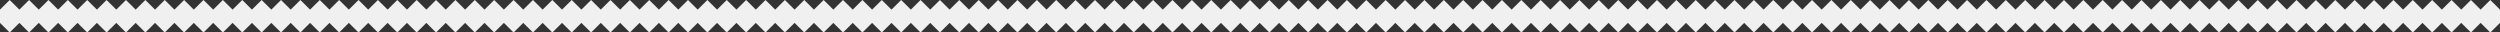 <?xml version="1.0" encoding="UTF-8"?> <svg xmlns="http://www.w3.org/2000/svg" viewBox="0 0 5000 65"><rect x="0" y="0" width="5000" height="65" fill="#333333" stroke="none"/> <defs> <style>.cls-1{fill:#f0f0f0;}</style> </defs> <g id="Layer_2" data-name="Layer 2"> <g id="Layer_2-2" data-name="Layer 2"> <polygon class="cls-1" points="5000 19.22 4980.62 0 4961.24 19.22 4961.24 19.22 4961.24 19.22 4961.24 19.22 4941.86 0 4922.48 19.22 4922.48 19.22 4922.48 19.22 4922.48 19.22 4903.1 0 4883.72 19.22 4883.72 19.22 4883.72 19.22 4883.72 19.22 4864.34 0 4844.96 19.22 4844.96 19.22 4844.96 19.22 4844.96 19.22 4825.58 0 4806.2 19.22 4806.2 19.22 4806.2 19.22 4806.2 19.22 4786.82 0 4767.44 19.22 4767.44 19.22 4767.44 19.22 4767.44 19.22 4748.06 0 4728.68 19.22 4728.68 19.22 4728.68 19.22 4728.68 19.22 4709.3 0 4689.92 19.22 4689.92 19.22 4689.92 19.22 4689.92 19.22 4670.54 0 4651.16 19.22 4651.16 19.22 4651.16 19.22 4651.16 19.22 4631.78 0 4612.4 19.22 4612.4 19.22 4612.4 19.22 4612.4 19.22 4593.02 0 4573.64 19.22 4573.64 19.22 4573.64 19.22 4573.64 19.22 4554.26 0 4534.88 19.22 4534.88 19.22 4534.88 19.22 4534.88 19.22 4515.5 0 4496.12 19.22 4496.12 19.22 4496.12 19.22 4496.12 19.22 4476.74 0 4457.36 19.22 4457.36 19.22 4457.36 19.22 4457.36 19.22 4437.98 0 4418.6 19.22 4418.6 19.22 4418.6 19.22 4418.6 19.22 4399.23 0 4379.85 19.22 4379.85 19.22 4379.85 19.22 4379.85 19.22 4360.47 0 4341.09 19.22 4341.09 19.22 4341.09 19.22 4341.09 19.22 4321.71 0 4302.32 19.22 4302.33 19.22 4302.32 19.22 4302.32 19.22 4282.95 0 4263.57 19.22 4263.57 19.22 4263.57 19.22 4263.57 19.22 4244.19 0 4224.81 19.22 4224.81 19.22 4224.81 19.22 4224.81 19.22 4205.43 0 4186.05 19.22 4186.05 19.22 4186.05 19.22 4186.05 19.22 4166.67 0 4147.29 19.22 4147.29 19.22 4147.29 19.22 4147.29 19.22 4127.91 0 4108.53 19.22 4108.53 19.22 4108.53 19.22 4108.53 19.22 4089.15 0 4069.77 19.22 4069.77 19.22 4069.77 19.22 4069.77 19.22 4050.39 0 4031.01 19.22 4011.63 0 3992.25 19.22 3972.87 0 3953.49 19.22 3953.49 19.22 3953.49 19.22 3953.49 19.22 3934.11 0 3914.73 19.22 3914.73 19.22 3914.73 19.22 3914.73 19.22 3895.35 0 3875.97 19.22 3856.59 0 3837.21 19.22 3817.83 0 3798.45 19.22 3779.07 0 3759.69 19.22 3740.31 0 3720.93 19.22 3701.55 0 3682.17 19.22 3682.17 19.22 3682.17 19.22 3682.17 19.22 3662.79 0 3643.41 19.22 3624.03 0 3604.65 19.22 3604.65 19.22 3604.65 19.22 3604.65 19.22 3585.27 0 3565.89 19.22 3546.51 0 3527.13 19.22 3527.13 19.22 3527.13 19.22 3527.13 19.22 3507.75 0 3488.37 19.22 3468.99 0 3449.61 19.22 3449.61 19.22 3449.61 19.22 3449.61 19.22 3430.23 0 3410.85 19.22 3391.47 0 3372.09 19.22 3352.71 0 3333.33 19.22 3333.33 19.22 3333.33 19.22 3333.33 19.22 3333.33 19.22 3313.95 0 3294.57 19.22 3294.57 19.22 3294.57 19.22 3294.57 19.22 3275.19 0 3255.81 19.22 3255.81 19.22 3255.81 19.22 3255.81 19.22 3236.43 0 3217.05 19.22 3217.05 19.22 3217.05 19.22 3217.05 19.22 3197.67 0 3178.29 19.22 3178.29 19.22 3178.29 19.22 3178.29 19.22 3158.91 0 3139.53 19.22 3139.53 19.22 3139.53 19.22 3139.53 19.22 3120.16 0 3100.78 19.22 3100.78 19.22 3100.77 19.22 3100.78 19.22 3081.39 0 3062.01 19.22 3062.01 19.22 3062.01 19.22 3062.01 19.22 3042.64 0 3023.26 19.22 3023.26 19.22 3023.26 19.22 3023.26 19.22 3003.88 0 2984.5 19.22 2984.5 19.22 2984.5 19.22 2984.5 19.22 2965.12 0 2945.74 19.22 2945.74 19.22 2945.74 19.22 2945.74 19.22 2926.36 0 2906.98 19.22 2906.98 19.22 2906.98 19.22 2906.98 19.22 2887.6 0 2868.22 19.22 2868.22 19.22 2868.22 19.22 2868.22 19.22 2848.84 0 2829.46 19.22 2829.46 19.22 2829.46 19.22 2829.46 19.22 2810.08 0 2790.7 19.22 2790.7 19.22 2790.7 19.22 2790.7 19.22 2771.32 0 2751.94 19.22 2751.94 19.22 2751.94 19.22 2751.94 19.22 2732.56 0 2713.18 19.22 2713.18 19.22 2713.18 19.22 2713.18 19.22 2693.8 0 2674.42 19.22 2674.42 19.22 2674.42 19.22 2674.42 19.22 2655.04 0 2635.66 19.22 2635.66 19.22 2635.66 19.22 2635.66 19.22 2616.28 0 2596.9 19.22 2596.9 19.22 2596.9 19.22 2596.9 19.22 2577.52 0 2558.14 19.22 2558.14 19.22 2558.14 19.22 2558.14 19.22 2538.76 0 2519.38 19.22 2519.38 19.22 2519.38 19.22 2519.38 19.22 2500 0 2480.62 19.22 2480.62 19.22 2480.62 19.22 2480.62 19.22 2461.24 0 2441.86 19.22 2441.86 19.22 2441.86 19.22 2441.86 19.22 2422.48 0 2403.1 19.22 2403.1 19.22 2403.1 19.22 2403.1 19.22 2383.72 0 2364.34 19.22 2344.96 0 2325.58 19.22 2306.2 0 2286.82 19.22 2286.82 19.22 2286.82 19.22 2286.82 19.22 2267.44 0 2248.06 19.22 2248.06 19.22 2248.06 19.22 2248.06 19.22 2228.68 0 2209.3 19.22 2189.92 0 2170.54 19.22 2151.16 0 2131.78 19.22 2112.4 0 2093.02 19.22 2073.64 0 2054.26 19.22 2034.88 0 2015.5 19.22 2015.5 19.22 2015.5 19.22 2015.5 19.22 1996.12 0 1976.74 19.22 1976.74 19.22 1976.74 19.22 1976.74 19.22 1957.36 0 1937.98 19.22 1937.98 19.22 1937.98 19.22 1937.98 19.22 1918.6 0 1899.22 19.22 1899.22 19.22 1899.22 19.22 1899.22 19.22 1879.85 0 1860.46 19.22 1860.46 19.22 1860.46 19.22 1860.46 19.22 1841.09 0 1821.71 19.22 1821.71 19.22 1821.71 19.22 1821.71 19.22 1802.33 0 1782.95 19.22 1782.95 19.22 1782.95 19.22 1782.95 19.22 1763.57 0 1744.19 19.22 1724.81 0 1705.43 19.22 1686.05 0 1666.67 19.22 1666.67 19.22 1666.67 19.22 1666.67 19.22 1666.67 19.22 1647.29 0 1627.91 19.22 1627.91 19.22 1627.91 19.22 1627.91 19.22 1608.53 0 1589.15 19.22 1589.15 19.22 1589.15 19.22 1589.15 19.22 1569.77 0 1550.39 19.22 1550.39 19.22 1550.39 19.22 1550.39 19.22 1531.01 0 1511.63 19.22 1511.63 19.22 1511.63 19.22 1511.63 19.22 1492.25 0 1472.87 19.22 1472.87 19.22 1472.87 19.22 1472.87 19.22 1453.49 0 1434.11 19.22 1434.11 19.22 1434.11 19.22 1434.11 19.22 1414.73 0 1395.35 19.22 1395.35 19.22 1395.35 19.22 1395.35 19.22 1375.97 0 1356.59 19.22 1356.59 19.22 1356.59 19.22 1356.59 19.22 1337.21 0 1317.83 19.22 1317.83 19.22 1317.83 19.22 1317.83 19.22 1298.45 0 1279.07 19.22 1279.07 19.22 1279.07 19.22 1279.07 19.22 1259.69 0 1240.31 19.22 1240.31 19.22 1240.31 19.22 1240.31 19.22 1220.93 0 1201.55 19.22 1201.55 19.22 1201.55 19.22 1201.55 19.22 1182.17 0 1162.79 19.22 1162.79 19.22 1162.79 19.22 1162.79 19.22 1143.41 0 1124.03 19.22 1124.03 19.22 1124.03 19.22 1124.03 19.22 1104.65 0 1085.27 19.22 1085.27 19.22 1085.27 19.22 1085.27 19.22 1065.89 0 1046.51 19.22 1046.51 19.22 1046.51 19.22 1046.51 19.22 1027.13 0 1007.75 19.22 1007.75 19.22 1007.75 19.22 1007.75 19.22 988.37 0 968.99 19.22 968.99 19.22 968.99 19.22 968.99 19.22 949.61 0 930.23 19.22 930.23 19.22 930.23 19.22 930.23 19.22 910.85 0 891.47 19.22 891.47 19.22 891.47 19.22 891.47 19.22 872.09 0 852.71 19.22 852.71 19.22 852.71 19.22 852.71 19.22 833.33 0 813.95 19.22 813.95 19.22 813.95 19.22 813.95 19.22 794.57 0 775.19 19.22 775.19 19.22 775.19 19.22 775.19 19.22 755.81 0 736.43 19.22 736.43 19.22 736.43 19.22 736.43 19.22 717.05 0 697.67 19.22 678.29 0 658.91 19.22 639.53 0 620.15 19.22 620.16 19.22 620.15 19.22 620.15 19.22 600.77 0 581.39 19.22 581.4 19.22 581.39 19.22 581.39 19.22 562.02 0 542.64 19.22 523.26 0 503.88 19.22 484.5 0 465.12 19.22 445.74 0 426.36 19.22 406.98 0 387.6 19.22 368.22 0 348.84 19.22 348.84 19.22 348.84 19.22 348.84 19.22 329.46 0 310.08 19.22 310.08 19.22 310.08 19.22 310.08 19.22 290.7 0 271.32 19.22 271.32 19.22 271.32 19.22 271.32 19.22 251.94 0 232.56 19.22 232.56 19.22 232.56 19.22 232.56 19.22 213.18 0 193.8 19.22 193.8 19.22 193.8 19.22 193.8 19.22 174.42 0 155.04 19.22 155.04 19.22 155.04 19.22 155.04 19.22 135.66 0 116.28 19.22 116.28 19.22 116.28 19.22 116.28 19.22 96.9 0 77.52 19.22 58.14 0 38.76 19.22 19.38 0 0 19.22 0 19.22 0 19.22 0 19.75 0 45.26 0 45.79 0 45.79 0 45.79 19.38 65 38.76 45.79 58.14 65 77.52 45.79 96.9 65 116.28 45.79 116.28 45.79 116.28 45.79 116.28 45.79 135.66 65 155.04 45.79 155.04 45.79 155.04 45.79 155.04 45.79 174.42 65 193.8 45.79 193.8 45.79 193.8 45.79 193.8 45.79 213.18 65 232.56 45.79 232.56 45.79 232.56 45.79 232.56 45.79 251.94 65 271.32 45.79 271.32 45.79 271.32 45.79 271.32 45.79 290.7 65 310.08 45.79 310.08 45.79 310.08 45.79 310.08 45.79 329.46 65 348.84 45.79 348.84 45.79 348.84 45.79 348.84 45.79 368.22 65 387.6 45.79 406.98 65 426.36 45.79 445.74 65 465.12 45.79 484.5 65 503.88 45.79 523.26 65 542.64 45.79 562.02 65 581.39 45.79 581.39 45.79 581.4 45.79 581.39 45.79 600.77 65 620.15 45.79 620.15 45.79 620.16 45.79 620.15 45.79 639.53 65 658.91 45.79 678.29 65 697.67 45.79 717.05 65 736.43 45.79 736.43 45.79 736.43 45.79 736.43 45.79 755.81 65 775.19 45.79 775.19 45.79 775.19 45.79 775.19 45.79 794.57 65 813.95 45.79 813.95 45.79 813.95 45.79 813.95 45.79 833.33 65 852.71 45.79 852.71 45.79 852.71 45.79 852.71 45.79 872.09 65 891.47 45.79 891.47 45.79 891.47 45.79 891.47 45.79 910.85 65 930.23 45.79 930.23 45.79 930.23 45.79 930.23 45.79 949.61 65 968.99 45.79 968.99 45.79 968.99 45.79 968.99 45.79 988.37 65 1007.75 45.79 1007.75 45.79 1007.75 45.79 1007.75 45.79 1027.13 65 1046.51 45.79 1046.51 45.79 1046.51 45.79 1046.51 45.79 1065.89 65 1085.27 45.79 1085.27 45.79 1085.27 45.79 1085.27 45.79 1104.65 65 1124.03 45.79 1124.03 45.79 1124.03 45.79 1124.03 45.79 1143.41 65 1162.79 45.79 1162.79 45.79 1162.79 45.79 1162.79 45.79 1182.17 65 1201.55 45.79 1201.55 45.79 1201.55 45.79 1201.55 45.79 1220.93 65 1240.31 45.79 1240.31 45.79 1240.31 45.79 1240.31 45.79 1259.69 65 1279.07 45.79 1279.07 45.79 1279.07 45.79 1279.07 45.79 1298.45 65 1317.83 45.79 1317.83 45.79 1317.83 45.79 1317.83 45.79 1337.21 65 1356.59 45.79 1356.59 45.79 1356.59 45.79 1356.59 45.79 1375.97 65 1395.35 45.79 1395.35 45.79 1395.35 45.79 1395.35 45.79 1414.73 65 1434.11 45.79 1434.11 45.79 1434.11 45.79 1434.11 45.79 1453.49 65 1472.87 45.79 1472.87 45.79 1472.87 45.79 1472.87 45.79 1492.25 65 1511.63 45.79 1511.63 45.79 1511.63 45.79 1511.63 45.79 1531.01 65 1550.39 45.79 1550.39 45.79 1550.39 45.79 1550.39 45.79 1569.77 65 1589.15 45.79 1589.15 45.79 1589.15 45.79 1589.15 45.79 1608.53 65 1627.91 45.79 1627.91 45.79 1627.91 45.79 1627.91 45.79 1647.29 65 1666.67 45.79 1666.67 45.79 1666.67 45.79 1666.67 45.79 1666.67 45.79 1686.05 65 1705.43 45.79 1724.81 65 1744.19 45.79 1763.57 65 1782.95 45.79 1782.95 45.79 1782.95 45.79 1782.95 45.79 1802.33 65 1821.71 45.79 1821.71 45.79 1821.71 45.79 1821.71 45.79 1841.09 65 1860.46 45.79 1860.46 45.79 1860.46 45.79 1860.46 45.79 1879.85 65 1899.22 45.79 1899.22 45.79 1899.22 45.79 1899.22 45.79 1918.6 65 1937.98 45.79 1937.98 45.79 1937.98 45.79 1937.98 45.79 1957.36 65 1976.74 45.79 1976.74 45.79 1976.74 45.79 1976.74 45.79 1996.12 65 2015.5 45.79 2015.5 45.79 2015.5 45.79 2015.5 45.79 2034.88 65 2054.26 45.79 2073.64 65 2093.02 45.79 2112.4 65 2131.78 45.79 2151.16 65 2170.54 45.79 2189.92 65 2209.3 45.79 2228.68 65 2248.06 45.79 2248.06 45.79 2248.06 45.79 2248.06 45.79 2267.44 65 2286.82 45.79 2286.82 45.79 2286.82 45.79 2286.82 45.79 2306.2 65 2325.58 45.79 2344.96 65 2364.34 45.79 2383.72 65 2403.1 45.79 2403.1 45.79 2403.1 45.79 2403.1 45.79 2422.48 65 2441.86 45.79 2441.86 45.79 2441.86 45.79 2441.86 45.79 2461.24 65 2480.62 45.79 2480.62 45.79 2480.62 45.79 2480.62 45.79 2500 65 2519.38 45.79 2519.38 45.79 2519.38 45.79 2519.38 45.79 2538.76 65 2558.14 45.79 2558.14 45.79 2558.14 45.79 2558.14 45.79 2577.52 65 2596.9 45.79 2596.9 45.79 2596.9 45.79 2596.9 45.79 2616.28 65 2635.66 45.79 2635.66 45.79 2635.66 45.79 2635.66 45.79 2655.04 65 2674.42 45.79 2674.42 45.79 2674.42 45.79 2674.42 45.79 2693.8 65 2713.18 45.79 2713.18 45.79 2713.18 45.79 2713.18 45.79 2732.56 65 2751.94 45.79 2751.94 45.79 2751.94 45.79 2751.94 45.79 2771.32 65 2790.7 45.79 2790.7 45.79 2790.7 45.79 2790.7 45.79 2810.08 65 2829.46 45.79 2829.46 45.79 2829.46 45.79 2829.46 45.79 2848.84 65 2868.22 45.79 2868.22 45.79 2868.22 45.79 2868.22 45.79 2887.6 65 2906.98 45.79 2906.98 45.79 2906.98 45.79 2906.98 45.79 2926.36 65 2945.74 45.79 2945.74 45.79 2945.74 45.79 2945.74 45.79 2965.12 65 2984.5 45.79 2984.5 45.79 2984.5 45.79 2984.5 45.79 3003.88 65 3023.26 45.79 3023.26 45.79 3023.26 45.79 3023.26 45.79 3042.64 65 3062.01 45.79 3062.01 45.79 3062.01 45.79 3062.01 45.79 3081.39 65 3100.78 45.79 3100.77 45.79 3100.78 45.79 3100.78 45.79 3120.16 65 3139.53 45.79 3139.53 45.79 3139.53 45.79 3139.53 45.79 3158.91 65 3178.29 45.79 3178.29 45.79 3178.29 45.79 3178.29 45.79 3197.67 65 3217.05 45.79 3217.05 45.79 3217.05 45.79 3217.05 45.79 3236.43 65 3255.81 45.79 3255.81 45.79 3255.81 45.79 3255.81 45.79 3275.19 65 3294.57 45.79 3294.57 45.79 3294.57 45.79 3294.57 45.79 3313.95 65 3333.33 45.79 3333.33 45.79 3333.33 45.79 3333.33 45.79 3333.33 45.79 3352.71 65 3372.09 45.79 3391.47 65 3410.85 45.79 3430.23 65 3449.61 45.79 3449.61 45.79 3449.61 45.79 3449.61 45.79 3468.99 65 3488.37 45.79 3507.75 65 3527.13 45.79 3527.13 45.79 3527.13 45.79 3527.13 45.79 3546.51 65 3565.89 45.79 3585.27 65 3604.65 45.79 3604.65 45.79 3604.65 45.79 3604.65 45.79 3624.03 65 3643.41 45.79 3662.79 65 3682.17 45.79 3682.17 45.79 3682.17 45.79 3682.17 45.79 3701.55 65 3720.93 45.79 3740.31 65 3759.69 45.79 3779.07 65 3798.45 45.79 3817.83 65 3837.21 45.79 3856.59 65 3875.97 45.79 3895.35 65 3914.73 45.79 3914.73 45.79 3914.73 45.79 3914.73 45.79 3934.11 65 3953.49 45.79 3953.49 45.79 3953.49 45.79 3953.49 45.79 3972.87 65 3992.25 45.79 4011.63 65 4031.01 45.79 4050.39 65 4069.77 45.79 4069.77 45.79 4069.77 45.79 4069.77 45.79 4089.15 65 4108.53 45.79 4108.53 45.79 4108.53 45.79 4108.53 45.79 4127.91 65 4147.29 45.79 4147.29 45.79 4147.29 45.79 4147.29 45.79 4166.67 65 4186.05 45.79 4186.05 45.79 4186.05 45.79 4186.05 45.79 4205.43 65 4224.81 45.79 4224.81 45.79 4224.81 45.79 4224.81 45.79 4244.19 65 4263.57 45.79 4263.57 45.79 4263.57 45.79 4263.57 45.79 4282.95 65 4302.32 45.79 4302.32 45.79 4302.33 45.79 4302.32 45.79 4321.71 65 4341.09 45.79 4341.09 45.79 4341.09 45.79 4341.09 45.79 4360.47 65 4379.85 45.79 4379.85 45.79 4379.85 45.79 4379.85 45.79 4399.23 65 4418.6 45.79 4418.6 45.79 4418.6 45.79 4418.6 45.79 4437.98 65 4457.36 45.79 4457.36 45.79 4457.36 45.79 4457.36 45.79 4476.74 65 4496.12 45.79 4496.12 45.79 4496.12 45.79 4496.12 45.79 4515.5 65 4534.88 45.79 4534.88 45.79 4534.88 45.79 4534.88 45.79 4554.26 65 4573.64 45.79 4573.64 45.79 4573.64 45.79 4573.64 45.79 4593.02 65 4612.4 45.79 4612.4 45.79 4612.4 45.79 4612.4 45.79 4631.78 65 4651.16 45.79 4651.16 45.79 4651.16 45.79 4651.16 45.79 4670.54 65 4689.92 45.79 4689.92 45.79 4689.92 45.79 4689.92 45.79 4709.3 65 4728.68 45.79 4728.68 45.79 4728.68 45.79 4728.68 45.79 4748.06 65 4767.44 45.79 4767.44 45.79 4767.44 45.79 4767.44 45.79 4786.82 65 4806.2 45.79 4806.2 45.79 4806.2 45.79 4806.2 45.79 4825.58 65 4844.96 45.79 4844.96 45.79 4844.96 45.79 4844.96 45.79 4864.34 65 4883.72 45.79 4883.72 45.79 4883.72 45.79 4883.72 45.79 4903.1 65 4922.48 45.79 4922.48 45.79 4922.48 45.79 4922.48 45.79 4941.86 65 4961.24 45.79 4961.24 45.79 4961.24 45.79 4961.24 45.79 4980.62 65 5000 45.79 5000 45.79 5000 45.79 5000 45.26 5000 19.75 5000 19.22 5000 19.22 5000 19.22"></polygon> </g> </g> </svg> 